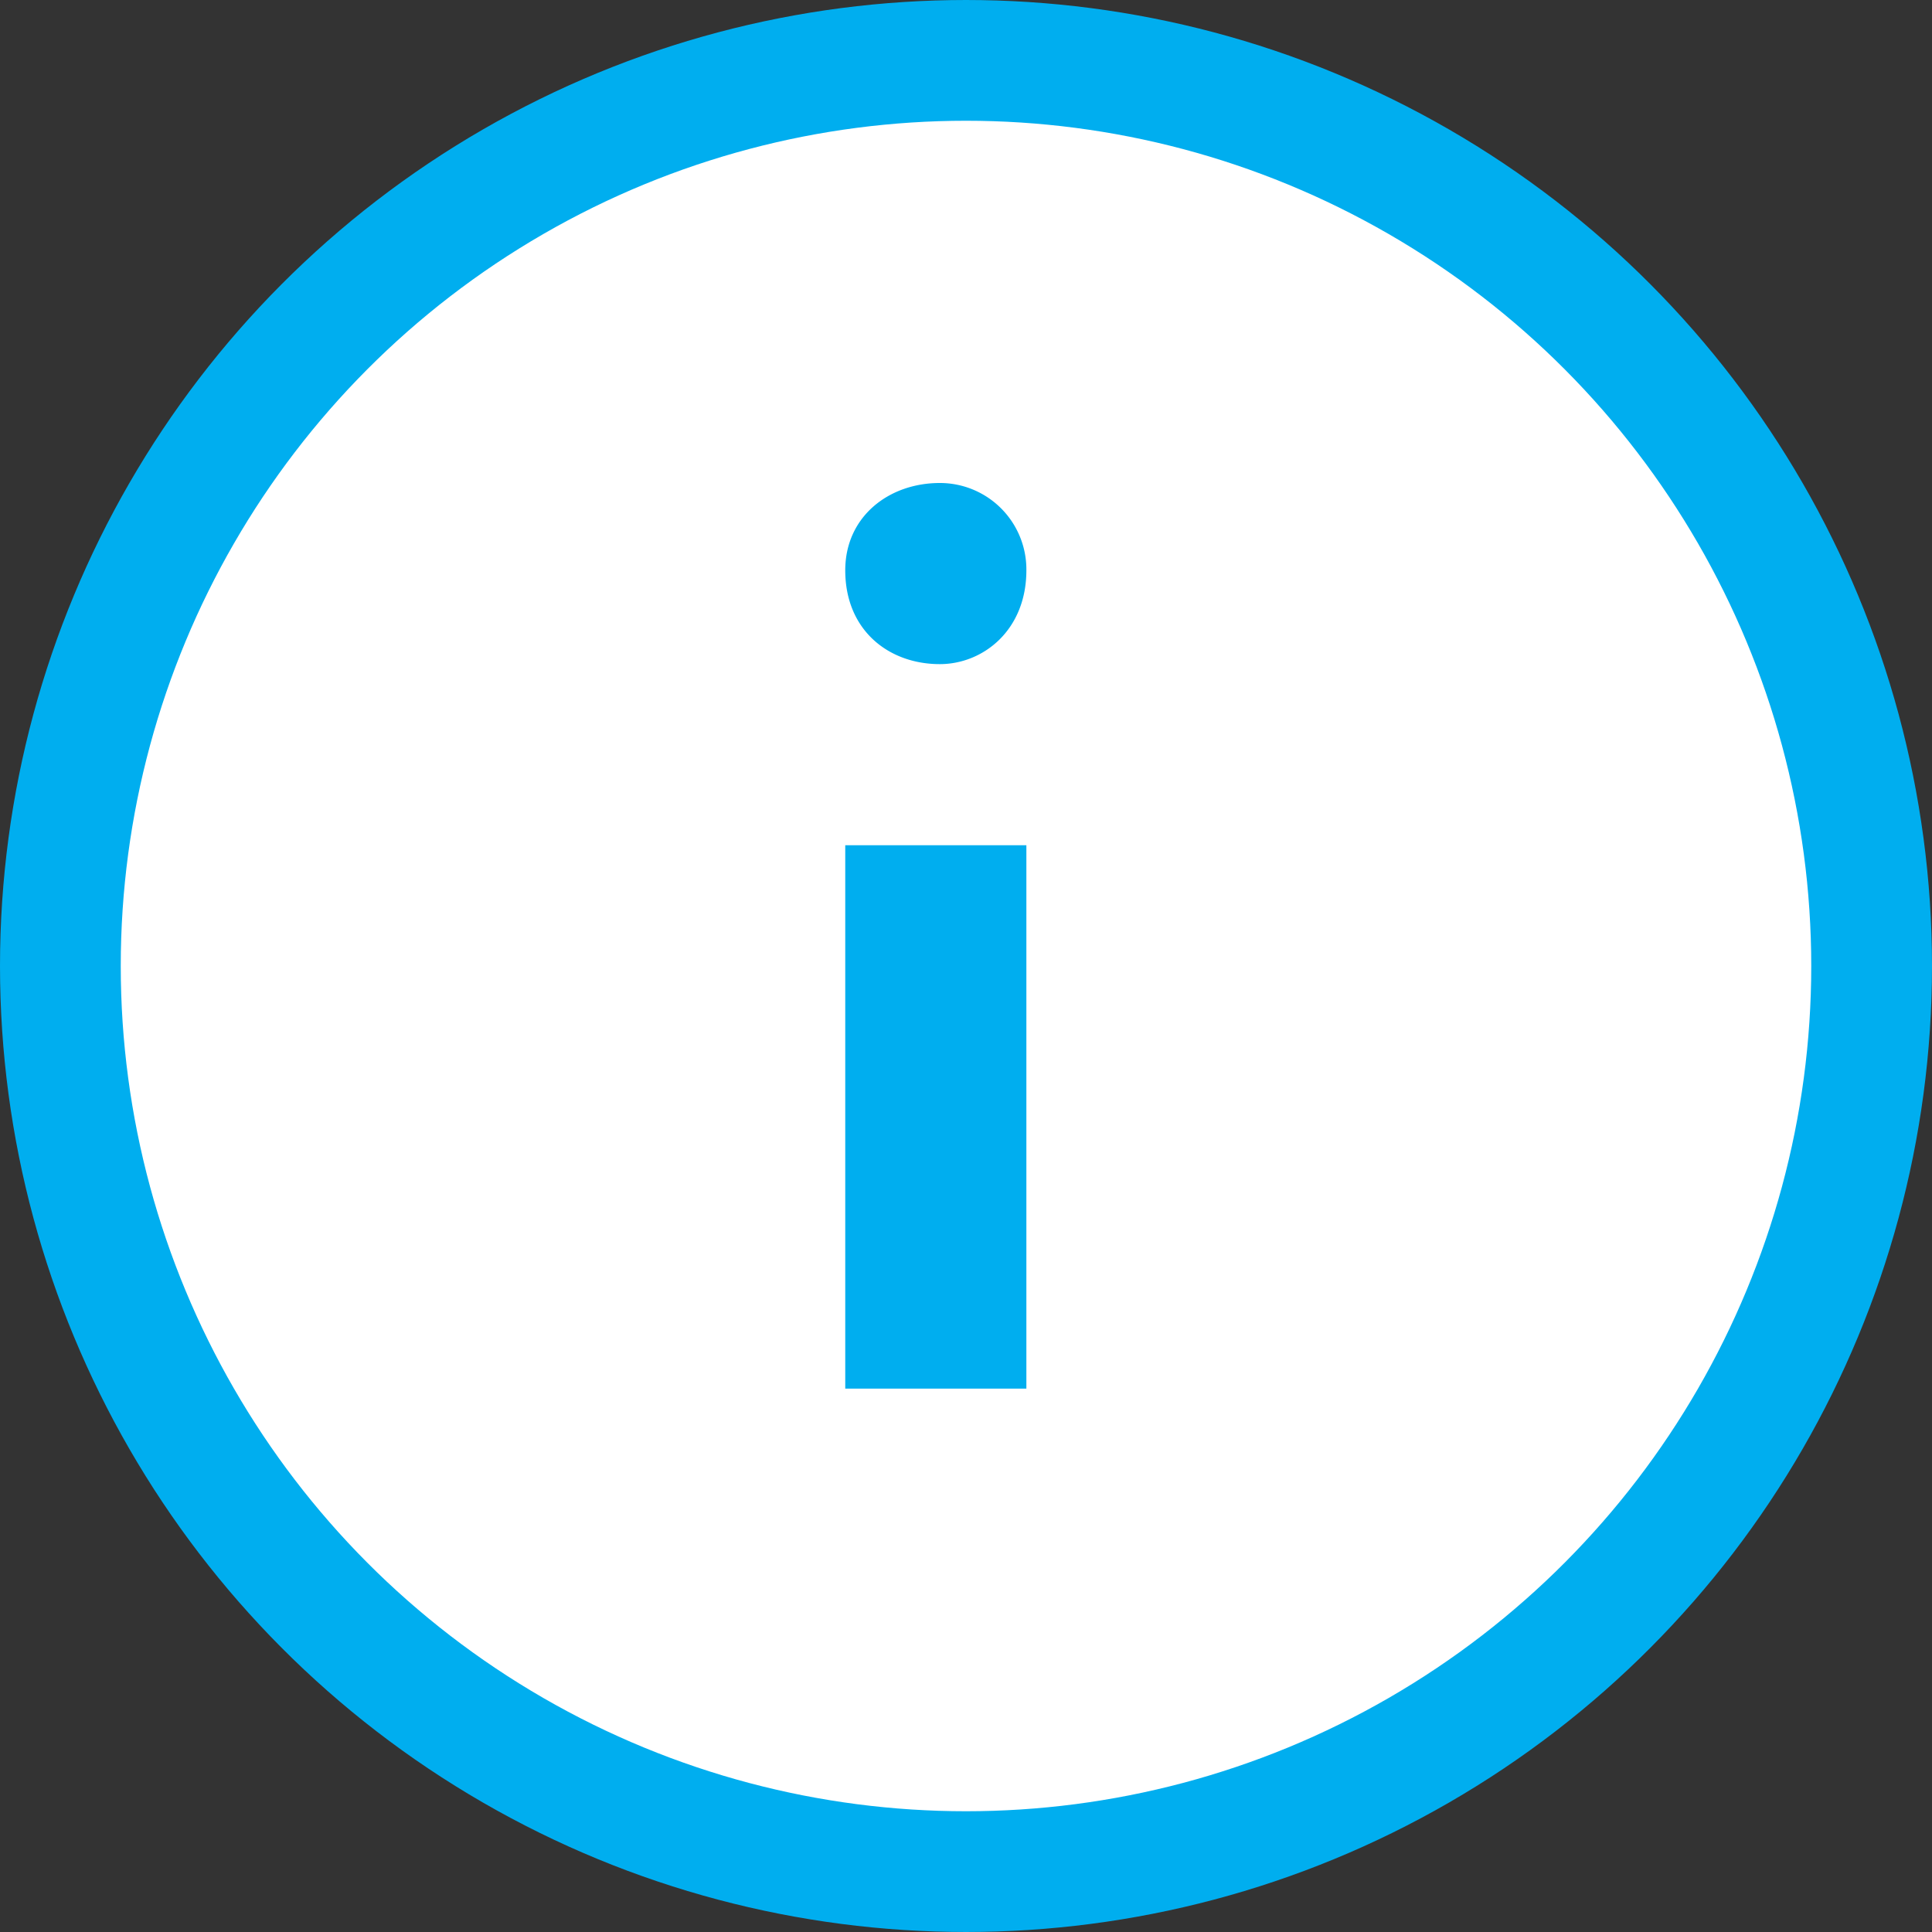<svg width="16" height="16" fill="none" xmlns="http://www.w3.org/2000/svg"><rect width="100%" height="100%" fill="#333333" stroke="none"/><circle cx="8" cy="8" r="7.5" fill="#fff" stroke="#00AEEF"/><path d="M7 4.723c0 .496.359.777.783.777.358 0 .717-.28.717-.777A.716.716 0 007.783 4C7.359 4 7 4.28 7 4.723zM8.5 11.5H7V7h1.5v4.5z" fill="#00AEEF"/></svg>